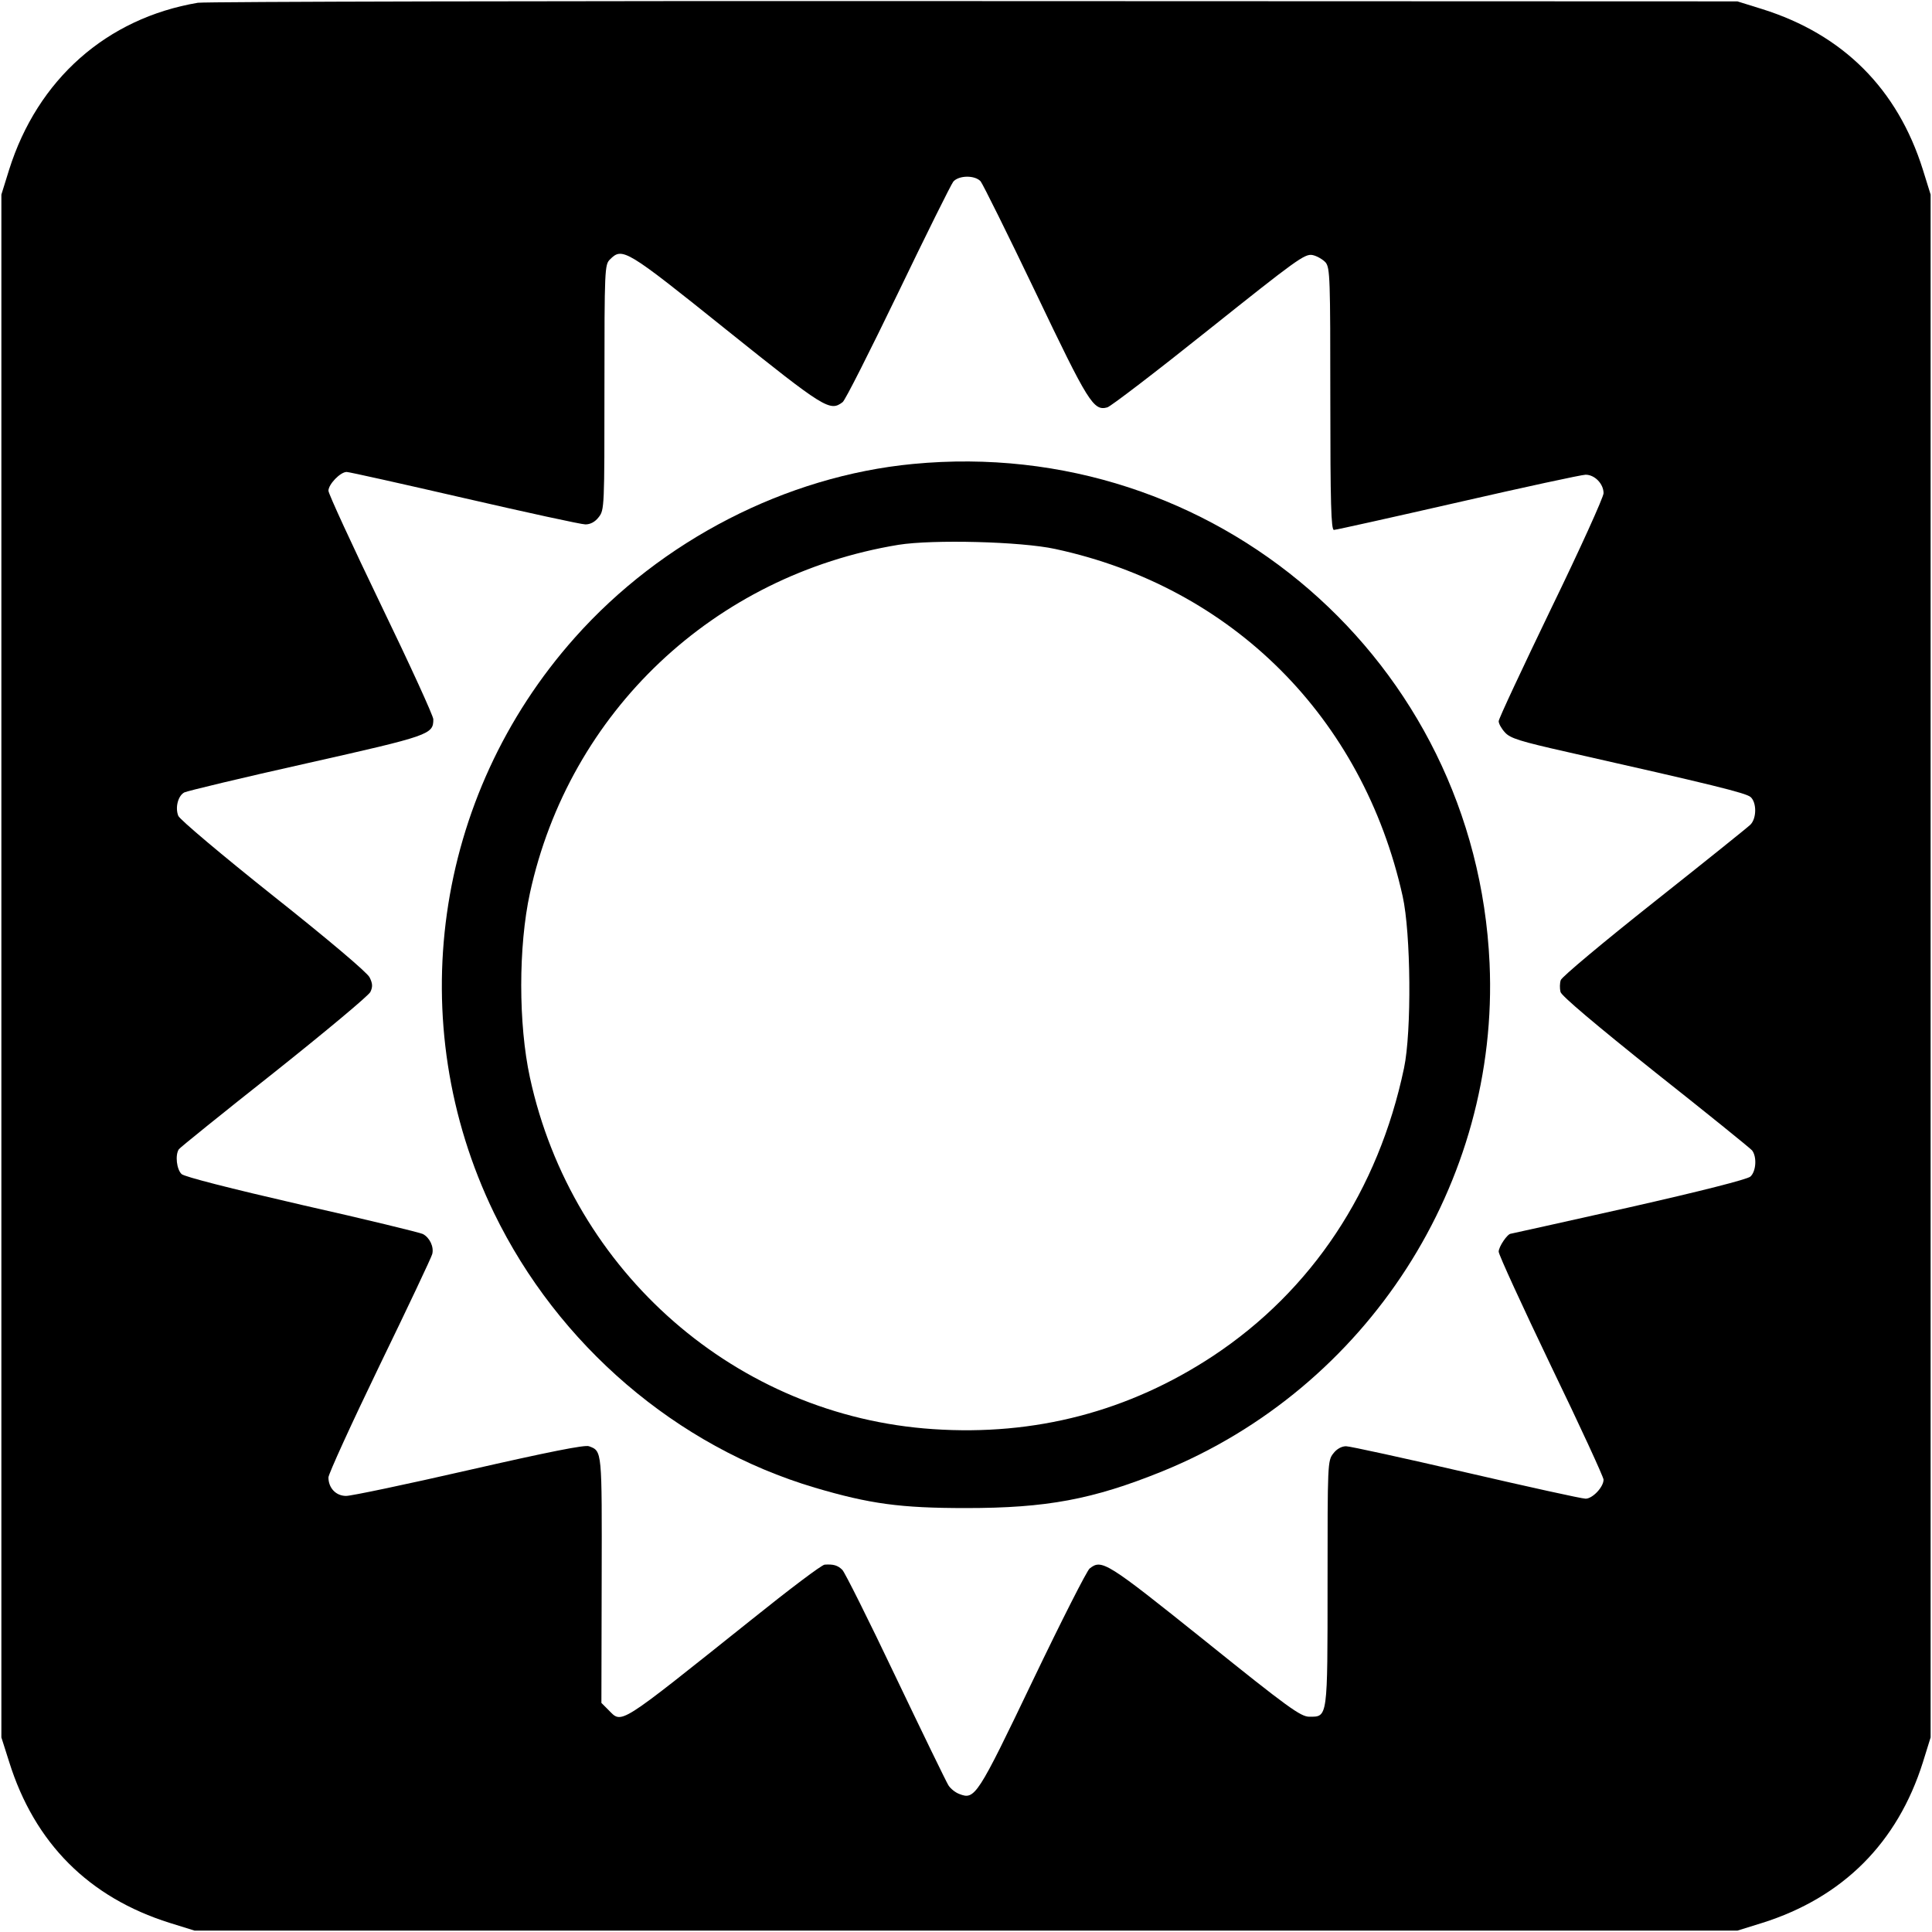 <?xml version="1.0" standalone="no"?>
<!DOCTYPE svg PUBLIC "-//W3C//DTD SVG 20010904//EN"
 "http://www.w3.org/TR/2001/REC-SVG-20010904/DTD/svg10.dtd">
<svg version="1.0" xmlns="http://www.w3.org/2000/svg"
 width="700pt" height="700pt" viewBox="0 0 700 700"
 preserveAspectRatio="xMidYMid meet">
<g transform="translate(0,700) scale(0.1,-0.1)"
fill="#000000" stroke="none">
<path d="M717 6990 c-331 -56 -581 -278 -684 -605 l-28 -90 0 -2795 0 -2795
28 -88 c92 -295 289 -492 582 -584 l90 -28 2795 0 2795 0 90 28 c292 92 490
290 582 582 l28 90 0 2795 0 2795 -28 90 c-92 293 -289 490 -582 582 l-90 28
-2765 1 c-1521 1 -2787 -2 -2813 -6z m2836 -647 c8 -10 98 -191 199 -402 191
-400 210 -431 260 -417 12 3 178 130 368 282 316 252 347 275 375 270 16 -3
38 -16 48 -27 16 -20 17 -58 17 -495 0 -380 3 -474 13 -474 7 0 209 45 450
100 240 55 448 100 462 100 33 0 65 -33 65 -67 0 -14 -85 -202 -190 -418 -104
-216 -190 -399 -190 -408 0 -9 10 -27 23 -41 19 -21 54 -32 227 -71 523 -118
646 -148 663 -163 22 -20 22 -77 -1 -100 -9 -9 -166 -135 -349 -280 -183 -145
-335 -272 -338 -283 -4 -11 -4 -31 -1 -43 3 -14 129 -120 343 -291 186 -147
344 -275 351 -283 18 -23 15 -76 -6 -95 -11 -10 -180 -53 -441 -112 -233 -52
-425 -95 -427 -95 -12 0 -44 -47 -44 -65 0 -11 86 -198 190 -415 105 -217 190
-402 190 -411 0 -27 -40 -69 -65 -69 -14 0 -208 43 -433 95 -225 52 -421 95
-435 95 -16 0 -34 -10 -46 -26 -21 -26 -21 -37 -21 -468 0 -495 1 -486 -66
-486 -31 0 -76 32 -378 275 -357 286 -374 297 -418 262 -9 -6 -102 -189 -206
-406 -201 -420 -210 -433 -266 -411 -14 5 -32 19 -40 32 -8 13 -94 190 -191
393 -97 204 -184 378 -193 387 -17 17 -33 21 -64 19 -10 0 -129 -90 -266 -200
-490 -391 -467 -377 -518 -326 l-25 25 1 446 c1 472 2 466 -46 484 -14 6 -149
-21 -434 -86 -227 -52 -427 -94 -446 -94 -37 0 -64 29 -64 67 0 12 83 194 185
405 102 210 188 392 191 404 7 26 -9 60 -34 73 -10 5 -206 53 -437 105 -265
61 -425 102 -437 112 -18 17 -24 69 -10 90 4 6 159 131 345 278 186 148 343
279 349 292 9 19 8 31 -3 53 -8 17 -151 138 -349 295 -186 148 -339 277 -344
290 -12 30 -1 73 22 85 10 5 209 53 442 105 449 101 460 105 460 160 0 12 -85
198 -190 415 -104 216 -190 402 -190 413 0 23 43 68 66 68 9 0 201 -43 427
-95 226 -52 423 -95 438 -95 18 0 35 9 48 26 21 26 21 37 21 470 0 431 1 445
20 464 45 45 57 38 422 -255 357 -286 375 -297 421 -262 9 6 99 185 201 396
102 212 192 393 200 403 20 23 78 24 99 1z"/>
<path d="M3308 5319 c-460 -44 -912 -277 -1225 -629 -512 -575 -627 -1396
-293 -2085 232 -478 661 -846 1162 -995 200 -59 310 -74 548 -74 292 0 459 31
711 133 743 302 1222 1045 1186 1841 -50 1094 -997 1914 -2089 1809z m515
-308 c642 -138 1115 -611 1259 -1258 30 -134 33 -491 5 -623 -93 -443 -334
-806 -692 -1043 -305 -201 -645 -290 -1014 -265 -711 47 -1308 568 -1461 1274
-42 193 -42 475 0 668 143 657 667 1152 1335 1262 125 20 444 12 568 -15z"/>
</g>
</svg>
